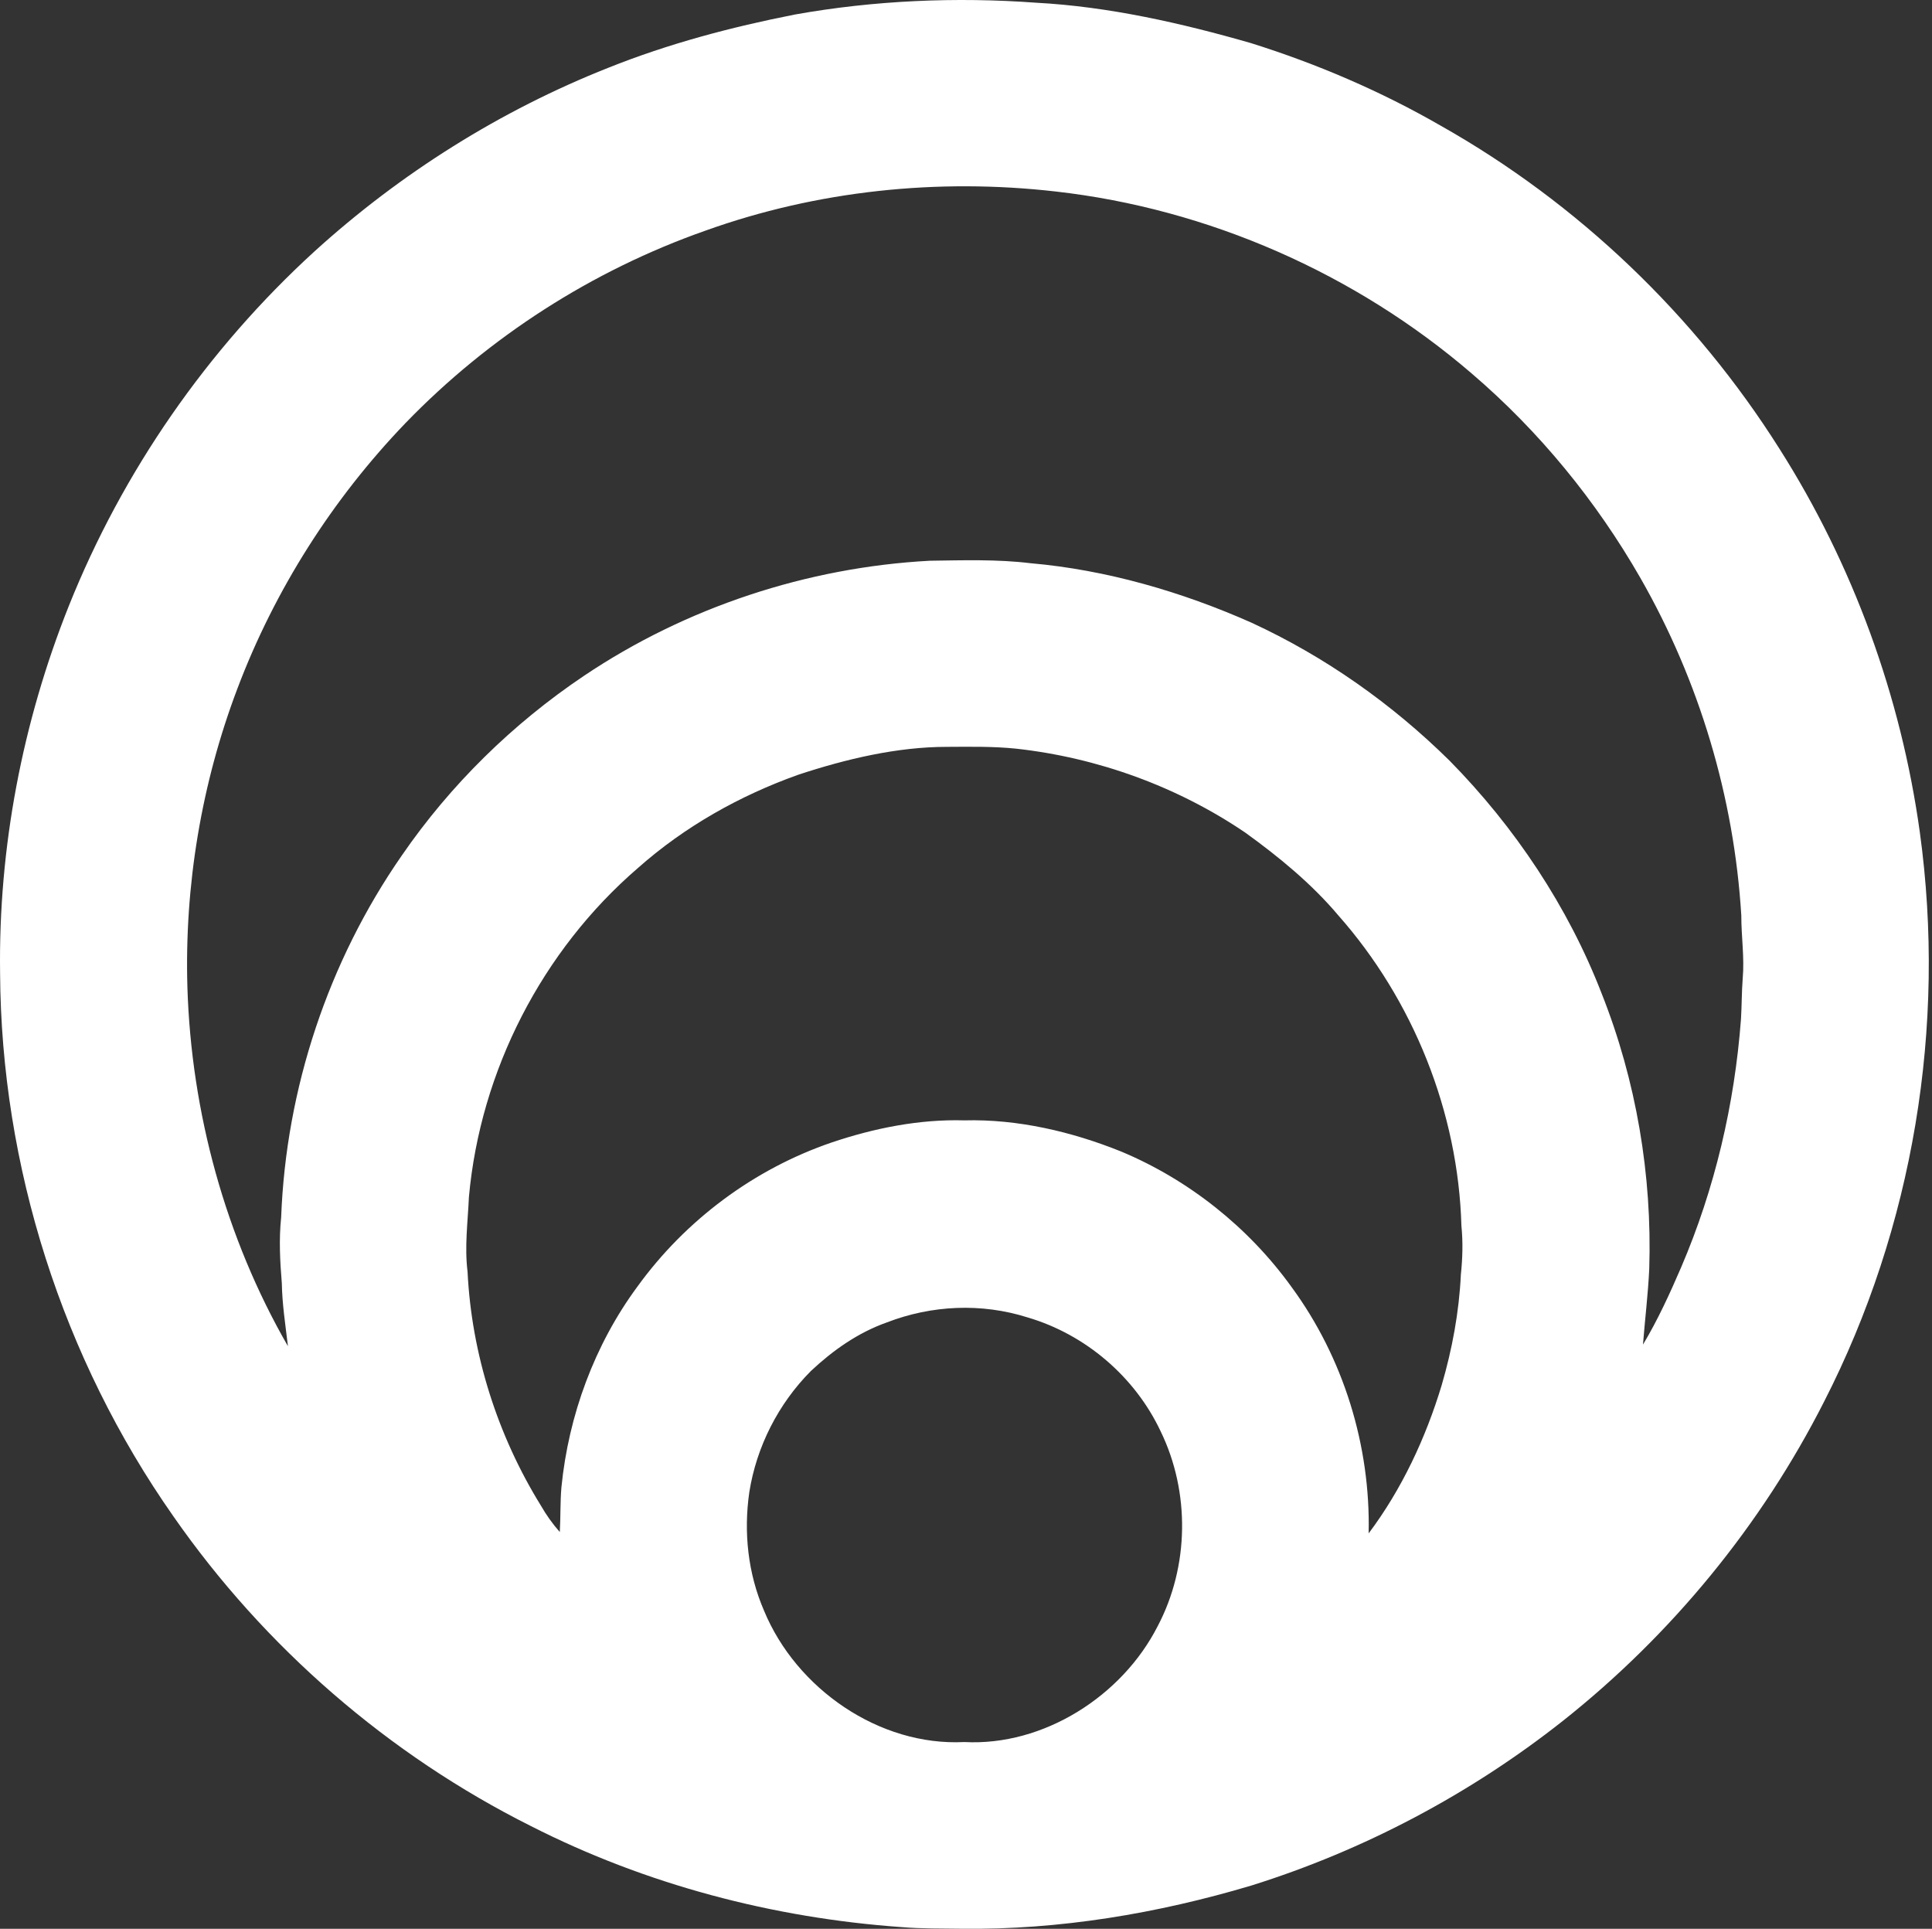 <svg width="588" height="587" viewBox="0 0 588 587" fill="none" xmlns="http://www.w3.org/2000/svg">
<rect x="0" y="0" width="588" height="587" fill="#333333" stroke="none"/>
<path d="M315.343 0.828C337.33 1.99 359.632 7.043 380.754 13.128C400.801 19.414 420.271 27.763 438.481 38.254C480.279 61.833 515.888 95.92 541.512 136.477C563.937 171.77 578.563 211.872 584.298 253.294C592.42 312.289 582.313 373.496 555.168 426.545C536.065 464.182 508.736 497.5 475.672 523.71C447.504 545.968 415.139 563.095 380.877 573.822C352.376 582.328 322.407 587.364 292.621 586.979C286.545 586.875 280.425 587.006 274.375 586.481C235.305 583.719 196.558 573.525 161.596 555.742C118.225 534.026 80.518 501.32 52.804 461.515C19.006 413.37 0.349 354.935 0.026 296.107C-0.49 257.954 6.801 219.854 20.938 184.429C37.339 143.418 63.12 106.28 95.73 76.494C121.853 52.767 152.286 33.63 185.105 20.638C203.464 13.286 222.541 8.241 241.923 4.421C266 0.119 290.968 -0.965 315.343 0.828ZM87.635 409.698C86.883 403.308 85.886 396.978 85.772 390.526C85.222 383.812 84.863 377.176 85.571 370.453C87.04 331.287 99.927 292.548 122.29 260.35C137.065 238.86 156.071 220.221 177.718 205.683C208.762 184.823 245.647 172.653 282.978 170.651C293.137 170.511 303.505 170.17 313.612 171.403C336.779 173.431 359.676 180.093 380.903 189.509C403.301 199.851 423.61 214.18 441.165 231.491C461.046 251.686 477.246 275.946 487.483 302.419C497.992 328.9 502.852 357.698 501.943 386.155C501.585 393.866 500.632 401.524 500.037 409.209C504.522 401.734 508.203 393.691 511.647 385.7C521.92 361.737 527.917 336.086 529.867 310.103C530.112 306.021 530.068 301.938 530.383 297.855C530.96 291.464 529.954 285.074 529.963 278.63C527.769 242.62 517.182 207.239 499.268 175.923C485.813 152.458 468.477 131.266 447.923 113.676C412.507 83.226 367.754 63.538 321.331 58.283C285.443 54.175 248.681 57.995 214.629 70.217C180.227 82.325 148.832 102.494 123.47 128.696C101.185 151.864 83.613 179.507 72.248 209.573C61.285 238.511 56.118 269.547 57.036 300.478C58.216 338.534 68.62 376.66 87.635 409.698ZM170.374 466.245C170.645 461.699 170.47 457.127 170.872 452.589C173.032 430.768 180.935 409.235 193.996 391.558C208.614 371.336 229.482 355.766 253.113 347.696C266.026 343.334 279.83 340.571 293.495 340.965C309.721 340.536 326.192 344.392 341.186 350.433C361.774 359.027 379.959 373.504 393.011 391.584C408.861 413.152 417.141 439.921 416.546 466.656C426.626 453.236 433.944 437.57 438.778 421.536C441.969 410.608 444.076 399.295 444.61 387.912C445.134 382.937 445.274 377.998 444.776 373.023C443.797 338.49 430.15 304.386 407.262 278.525C399.184 268.944 389.147 260.708 379.006 253.399C358.321 239.359 334.025 230.564 309.188 227.836C302.264 227.128 295.217 227.259 288.249 227.294C273.02 227.277 257.38 231.018 242.963 235.774C225.137 242.13 208.395 251.546 194.206 264.118C164.98 289.279 146.183 325.884 142.712 364.298C142.38 371.948 141.349 379.379 142.302 387.046C143.526 412.103 151.429 436.87 164.613 458.193C166.282 461.104 168.153 463.736 170.374 466.245ZM293.495 530.162C317.589 531.447 341.5 516.174 352.324 494.921C361.94 476.701 362.238 454.093 353.233 435.585C345.399 418.965 330.345 406.105 312.729 400.93C298.679 396.488 283.537 397.179 269.829 402.486C261.06 405.616 253.533 410.931 246.784 417.252C236.887 427.21 230.234 440.271 228.048 454.137C226.291 466.315 227.62 478.843 232.525 490.165C242.307 513.883 267.556 531.473 293.495 530.162Z" fill="white"/>
</svg>
